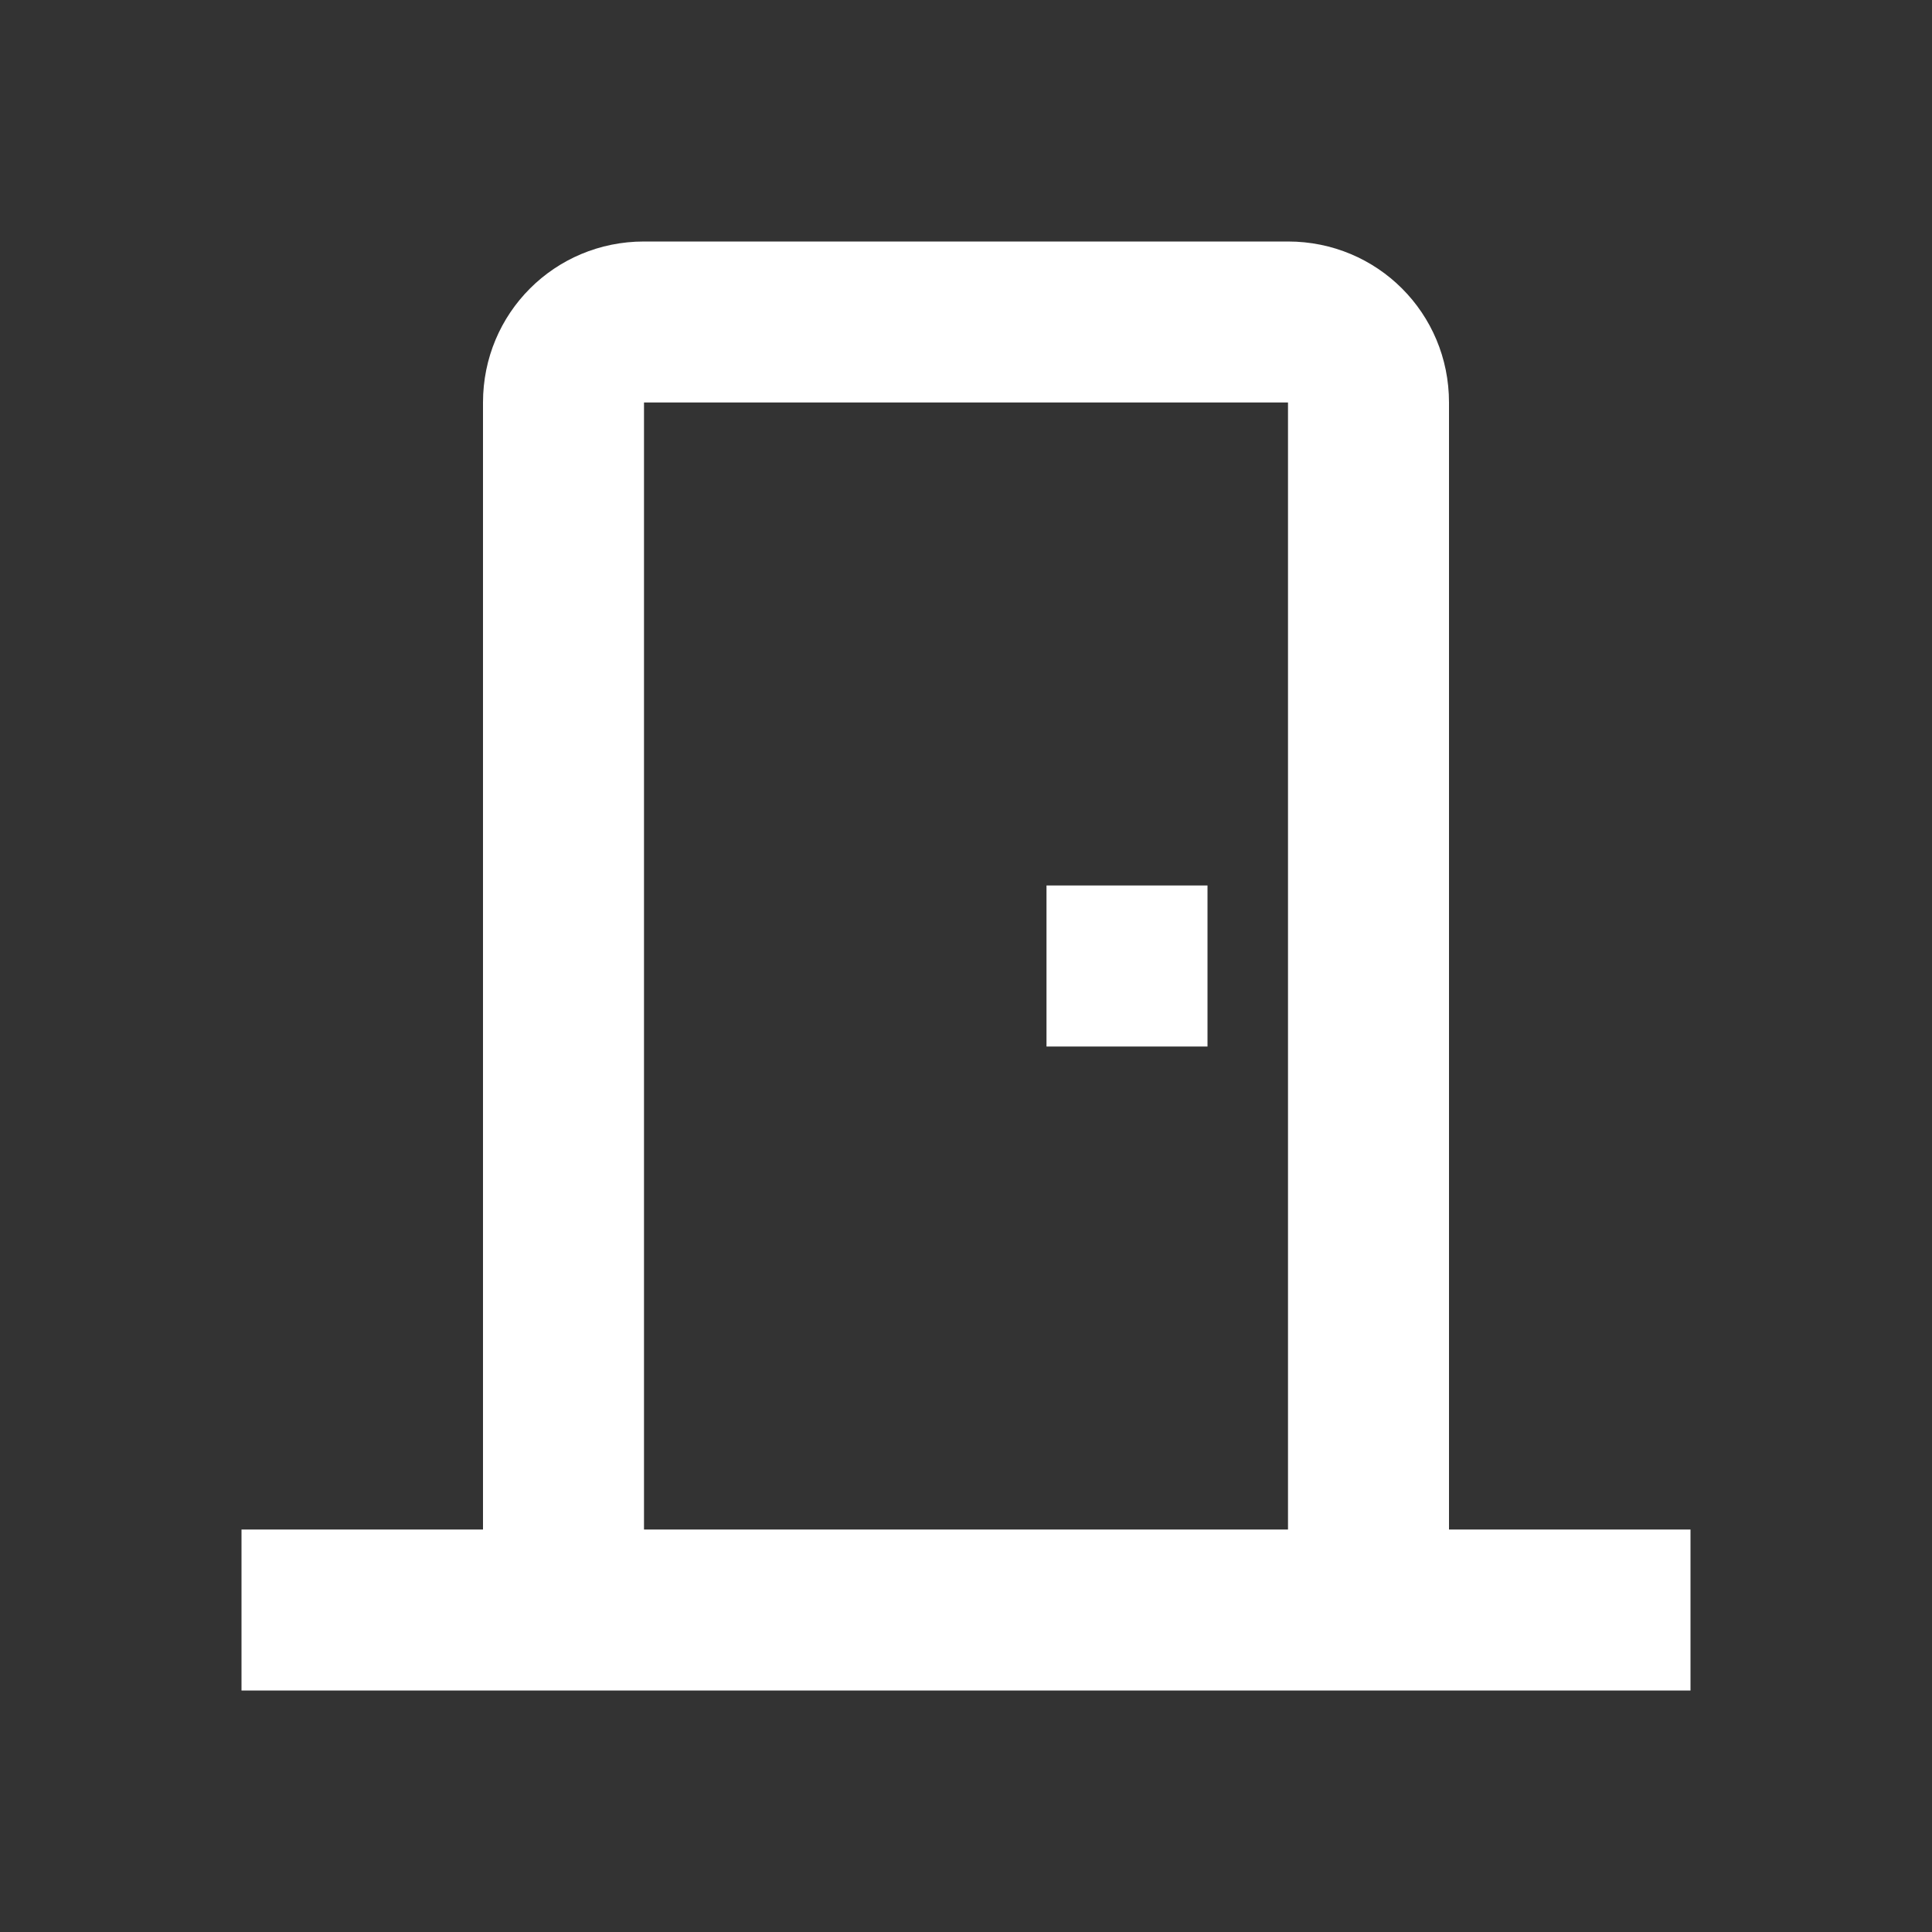 <svg width="48" height="48" viewBox="0 0 48 48" fill="none" xmlns="http://www.w3.org/2000/svg">
<rect x="0" y="0" width="48" height="48" fill="#333333" stroke="none"/>
<path d="M26 22H30V26H26V22ZM16 6H32C34.22 6 36 7.78 36 10V38H42V42H6V38H12V10C12 7.78 13.78 6 16 6ZM16 10V38H32V10H16Z" fill="white"/>
</svg>
